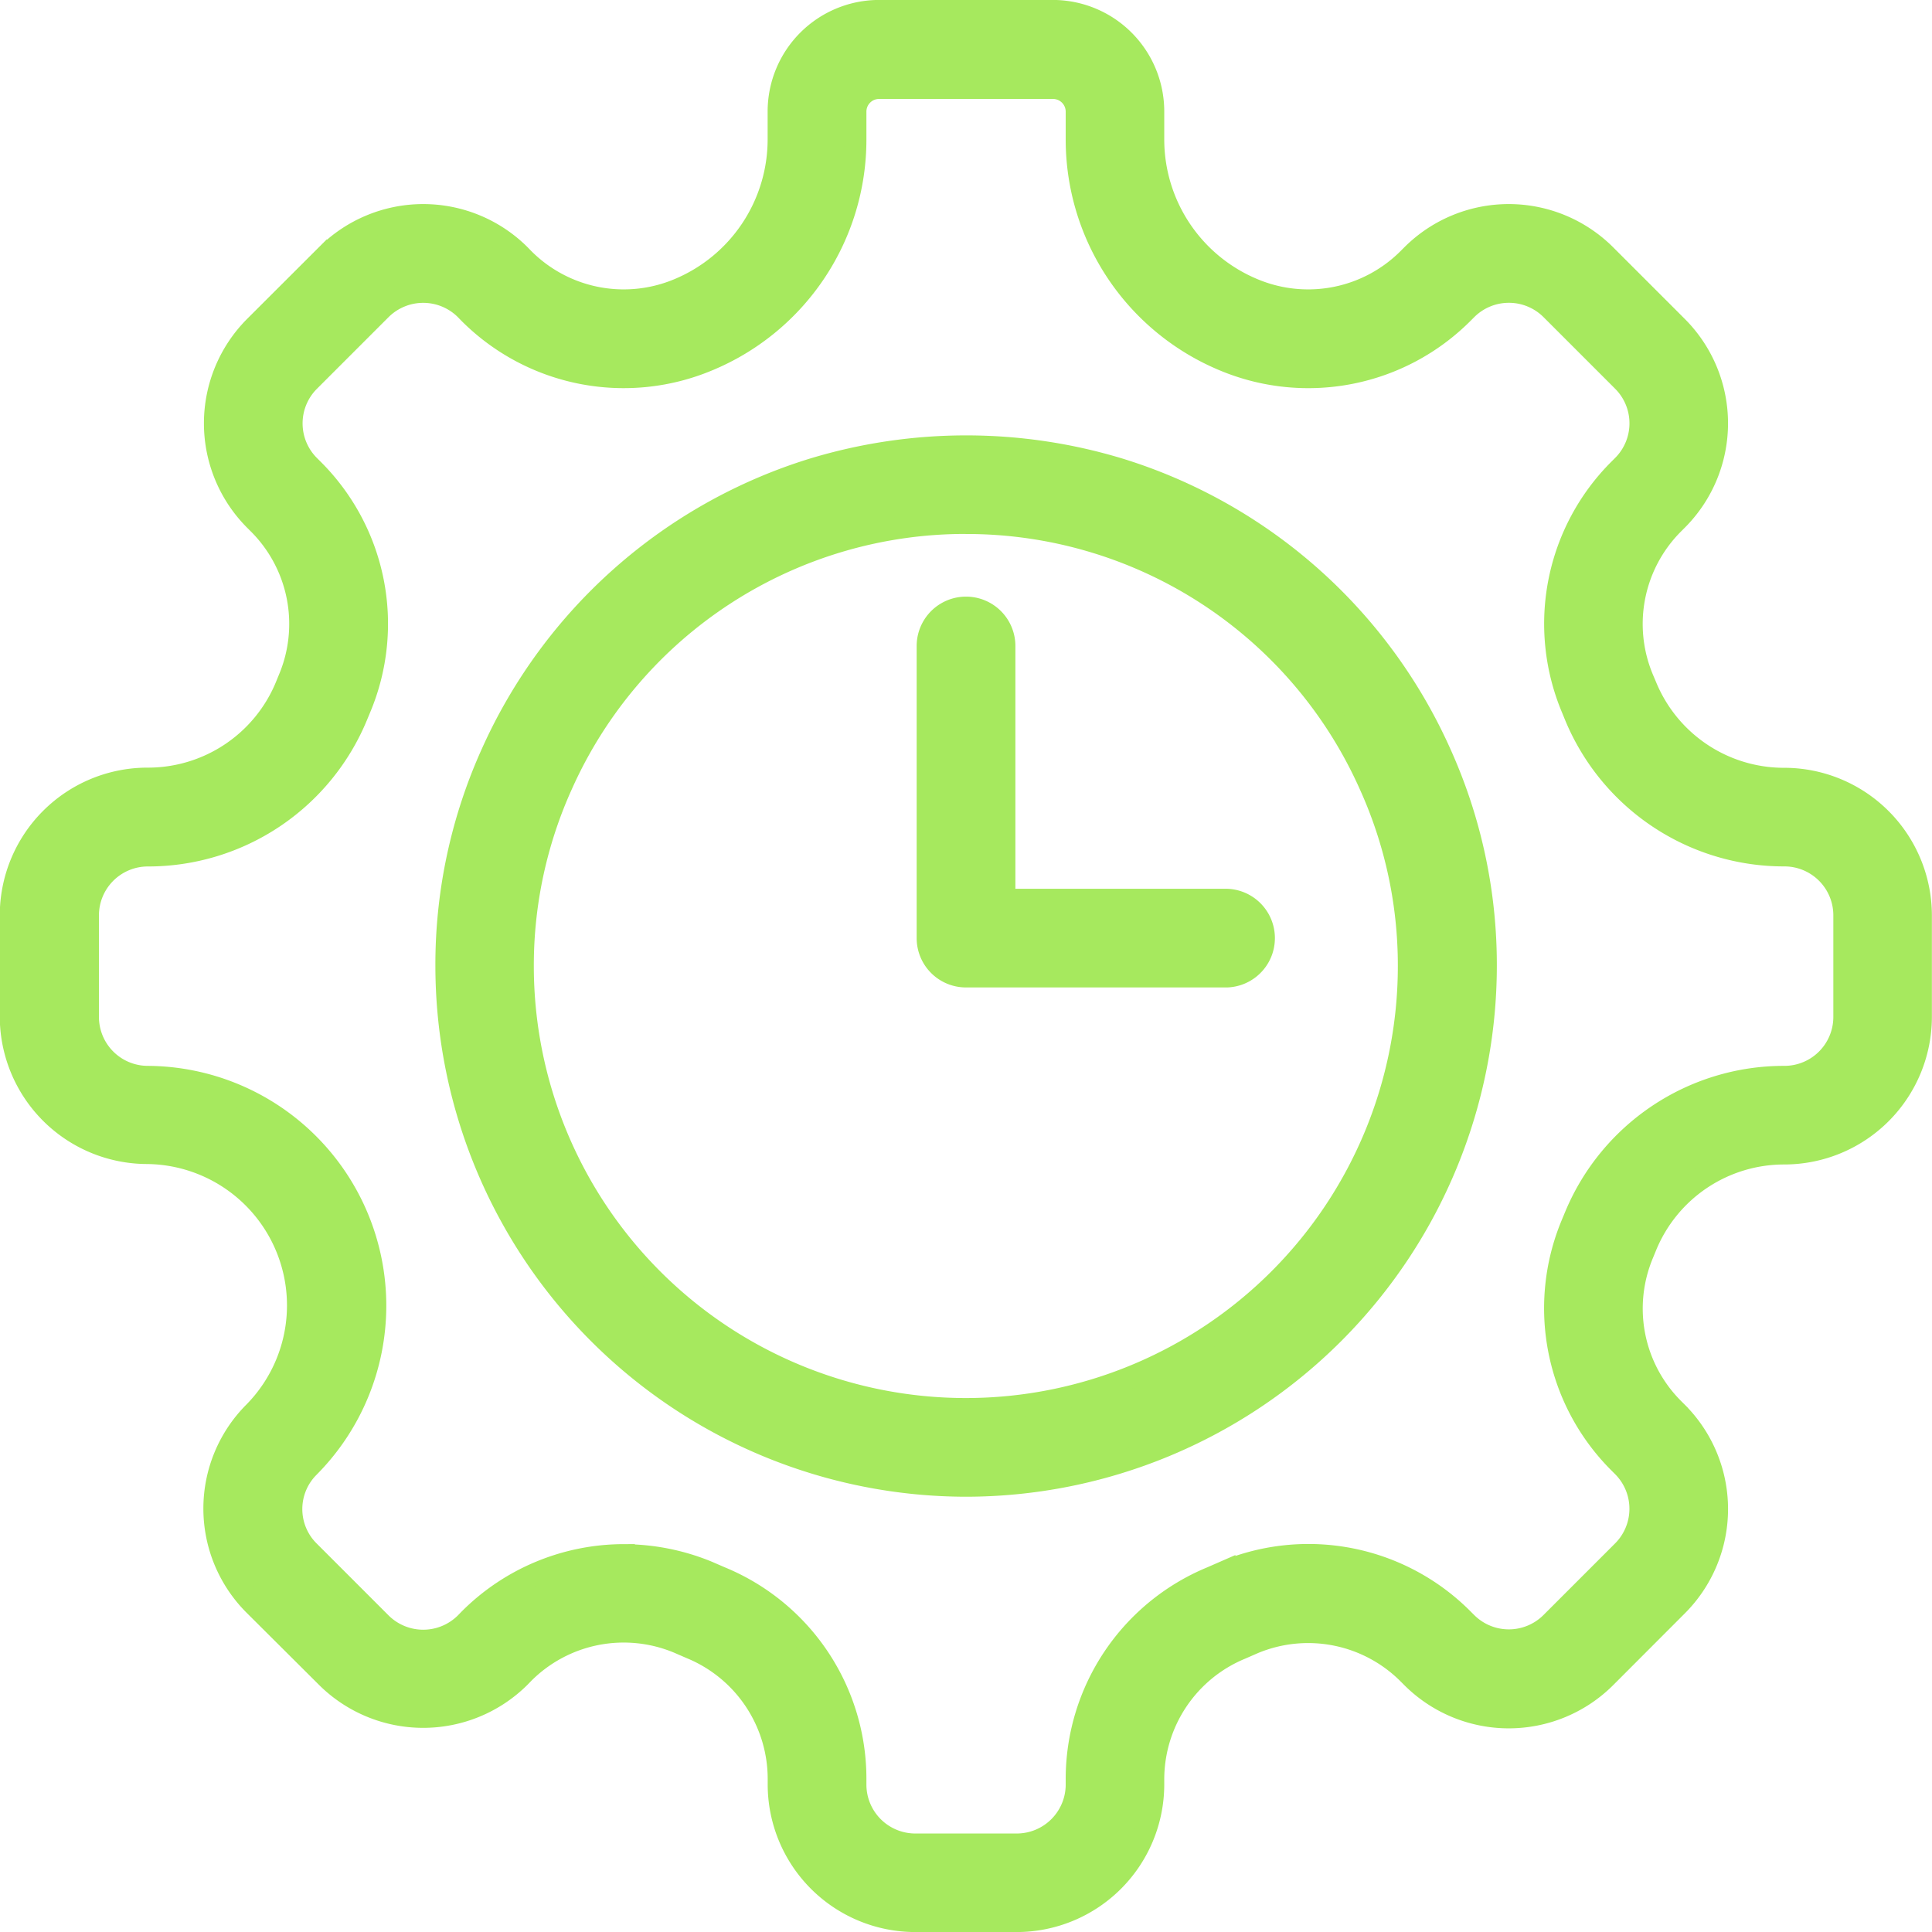 <svg xmlns="http://www.w3.org/2000/svg" width="34.639" height="34.64" viewBox="0 0 34.639 34.64">
  <g id="f3v" transform="translate(-64.826 -290.69)">
    <g id="Group_1127" data-name="Group 1127" transform="translate(65.026 290.89)">
      <g id="Group_1126" data-name="Group 1126">
        <g id="Group_1125" data-name="Group 1125">
          <path id="Path_1395" data-name="Path 1395" d="M83.057,325.13H81.236a2.448,2.448,0,0,1-2.446-2.446v-.094a2.541,2.541,0,0,0-1.571-2.354l-.231-.1a2.542,2.542,0,0,0-2.781.552l-.064.066a2.45,2.45,0,0,1-3.459,0l-1.3-1.295a2.439,2.439,0,0,1,0-3.444,2.735,2.735,0,0,0-1.916-4.655,2.448,2.448,0,0,1-2.446-2.446V307.1a2.449,2.449,0,0,1,2.446-2.447A2.681,2.681,0,0,0,69.956,303l.059-.144a2.542,2.542,0,0,0-.552-2.781l-.066-.066a2.45,2.45,0,0,1,0-3.459l1.288-1.286a2.449,2.449,0,0,1,3.459,0l.064.066a2.541,2.541,0,0,0,2.781.552,2.916,2.916,0,0,0,1.8-2.7v-.493a1.8,1.8,0,0,1,1.8-1.8H83.7a1.8,1.8,0,0,1,1.8,1.8v.493a2.914,2.914,0,0,0,1.8,2.7,2.541,2.541,0,0,0,2.781-.552l.066-.066a2.449,2.449,0,0,1,3.459,0l1.286,1.286a2.447,2.447,0,0,1,0,3.459l-.066.066a2.545,2.545,0,0,0-.552,2.781l.061.144a2.679,2.679,0,0,0,2.482,1.656,2.449,2.449,0,0,1,2.446,2.447v1.819a2.448,2.448,0,0,1-2.446,2.446,2.681,2.681,0,0,0-2.482,1.658l-.059.144a2.541,2.541,0,0,0,.55,2.781l.066.066a2.445,2.445,0,0,1,0,3.458l-1.286,1.288a2.45,2.45,0,0,1-3.459,0l-.066-.066a2.542,2.542,0,0,0-2.781-.552l-.229.1A2.541,2.541,0,0,0,85.5,322.59v.094A2.448,2.448,0,0,1,83.057,325.13Zm-7.049-6.554a3.954,3.954,0,0,1,1.507.3l.231.1a3.9,3.9,0,0,1,2.414,3.617v.094a1.077,1.077,0,0,0,1.076,1.076h1.821a1.078,1.078,0,0,0,1.076-1.076v-.094a3.906,3.906,0,0,1,2.414-3.617l.229-.1a3.9,3.9,0,0,1,4.275.847l.066.066a1.079,1.079,0,0,0,1.522,0l1.286-1.286a1.079,1.079,0,0,0,0-1.524l-.066-.066a3.907,3.907,0,0,1-.847-4.273l.059-.142A4.047,4.047,0,0,1,96.82,310a1.077,1.077,0,0,0,1.076-1.076V307.1a1.077,1.077,0,0,0-1.076-1.076,4.047,4.047,0,0,1-3.748-2.5l-.059-.144a3.907,3.907,0,0,1,.847-4.273l.066-.066a1.077,1.077,0,0,0,0-1.522l-1.286-1.286a1.079,1.079,0,0,0-1.522,0l-.066.066a3.91,3.91,0,0,1-4.275.849,4.282,4.282,0,0,1-2.644-3.964v-.493a.428.428,0,0,0-.429-.427H80.587a.427.427,0,0,0-.427.427v.493a4.279,4.279,0,0,1-2.645,3.963,3.909,3.909,0,0,1-4.275-.847l-.064-.066a1.081,1.081,0,0,0-1.524,0l-1.286,1.286a1.077,1.077,0,0,0,0,1.522l.066.066a3.9,3.9,0,0,1,.847,4.275l-.059.142a4.047,4.047,0,0,1-3.747,2.5A1.077,1.077,0,0,0,66.4,307.1v1.819A1.077,1.077,0,0,0,67.472,310a4.1,4.1,0,0,1,2.885,6.993,1.069,1.069,0,0,0,0,1.507l1.295,1.295a1.081,1.081,0,0,0,1.524,0l.064-.066A3.912,3.912,0,0,1,76.008,318.575Z" transform="translate(-65.026 -290.89)" fill="#A6E95E" stroke="#A6E95E" stroke-width="0.4"/>
        </g>
      </g>
    </g>
    <g id="Group_1130" data-name="Group 1130" transform="translate(72.832 298.697)">
      <g id="Group_1129" data-name="Group 1129">
        <g id="Group_1128" data-name="Group 1128">
          <path id="Path_1396" data-name="Path 1396" d="M78.837,314.016a9.326,9.326,0,0,1-9.314-9.316,9.2,9.2,0,0,1,.818-3.817,9.314,9.314,0,0,1,5.756-5.089,9.453,9.453,0,0,1,5.487,0,9.31,9.31,0,0,1,5.752,5.091,9.212,9.212,0,0,1,.818,3.815A9.327,9.327,0,0,1,78.837,314.016Zm0-17.262a7.923,7.923,0,0,0-7.249,4.692,7.867,7.867,0,0,0-.7,3.255,7.945,7.945,0,0,0,15.891,0,7.852,7.852,0,0,0-.7-3.253,7.918,7.918,0,0,0-7.25-4.693Z" transform="translate(-69.523 -295.388)" fill="#A6E95E" stroke="#A6E95E" stroke-width="0.4"/>
        </g>
      </g>
    </g>
    <g id="Group_1133" data-name="Group 1133" transform="translate(81.462 301.586)">
      <g id="Group_1132" data-name="Group 1132">
        <g id="Group_1131" data-name="Group 1131">
          <path id="Path_1397" data-name="Path 1397" d="M79.858,303.66h-4.68a.684.684,0,0,1-.684-.684v-5.238a.685.685,0,1,1,1.37,0v4.553h3.994a.685.685,0,0,1,0,1.369Z" transform="translate(-74.495 -297.052)" fill="#A6E95E" stroke="#A6E95E" stroke-width="0.4"/>
        </g>
      </g>
    </g>
  </g>
</svg>
